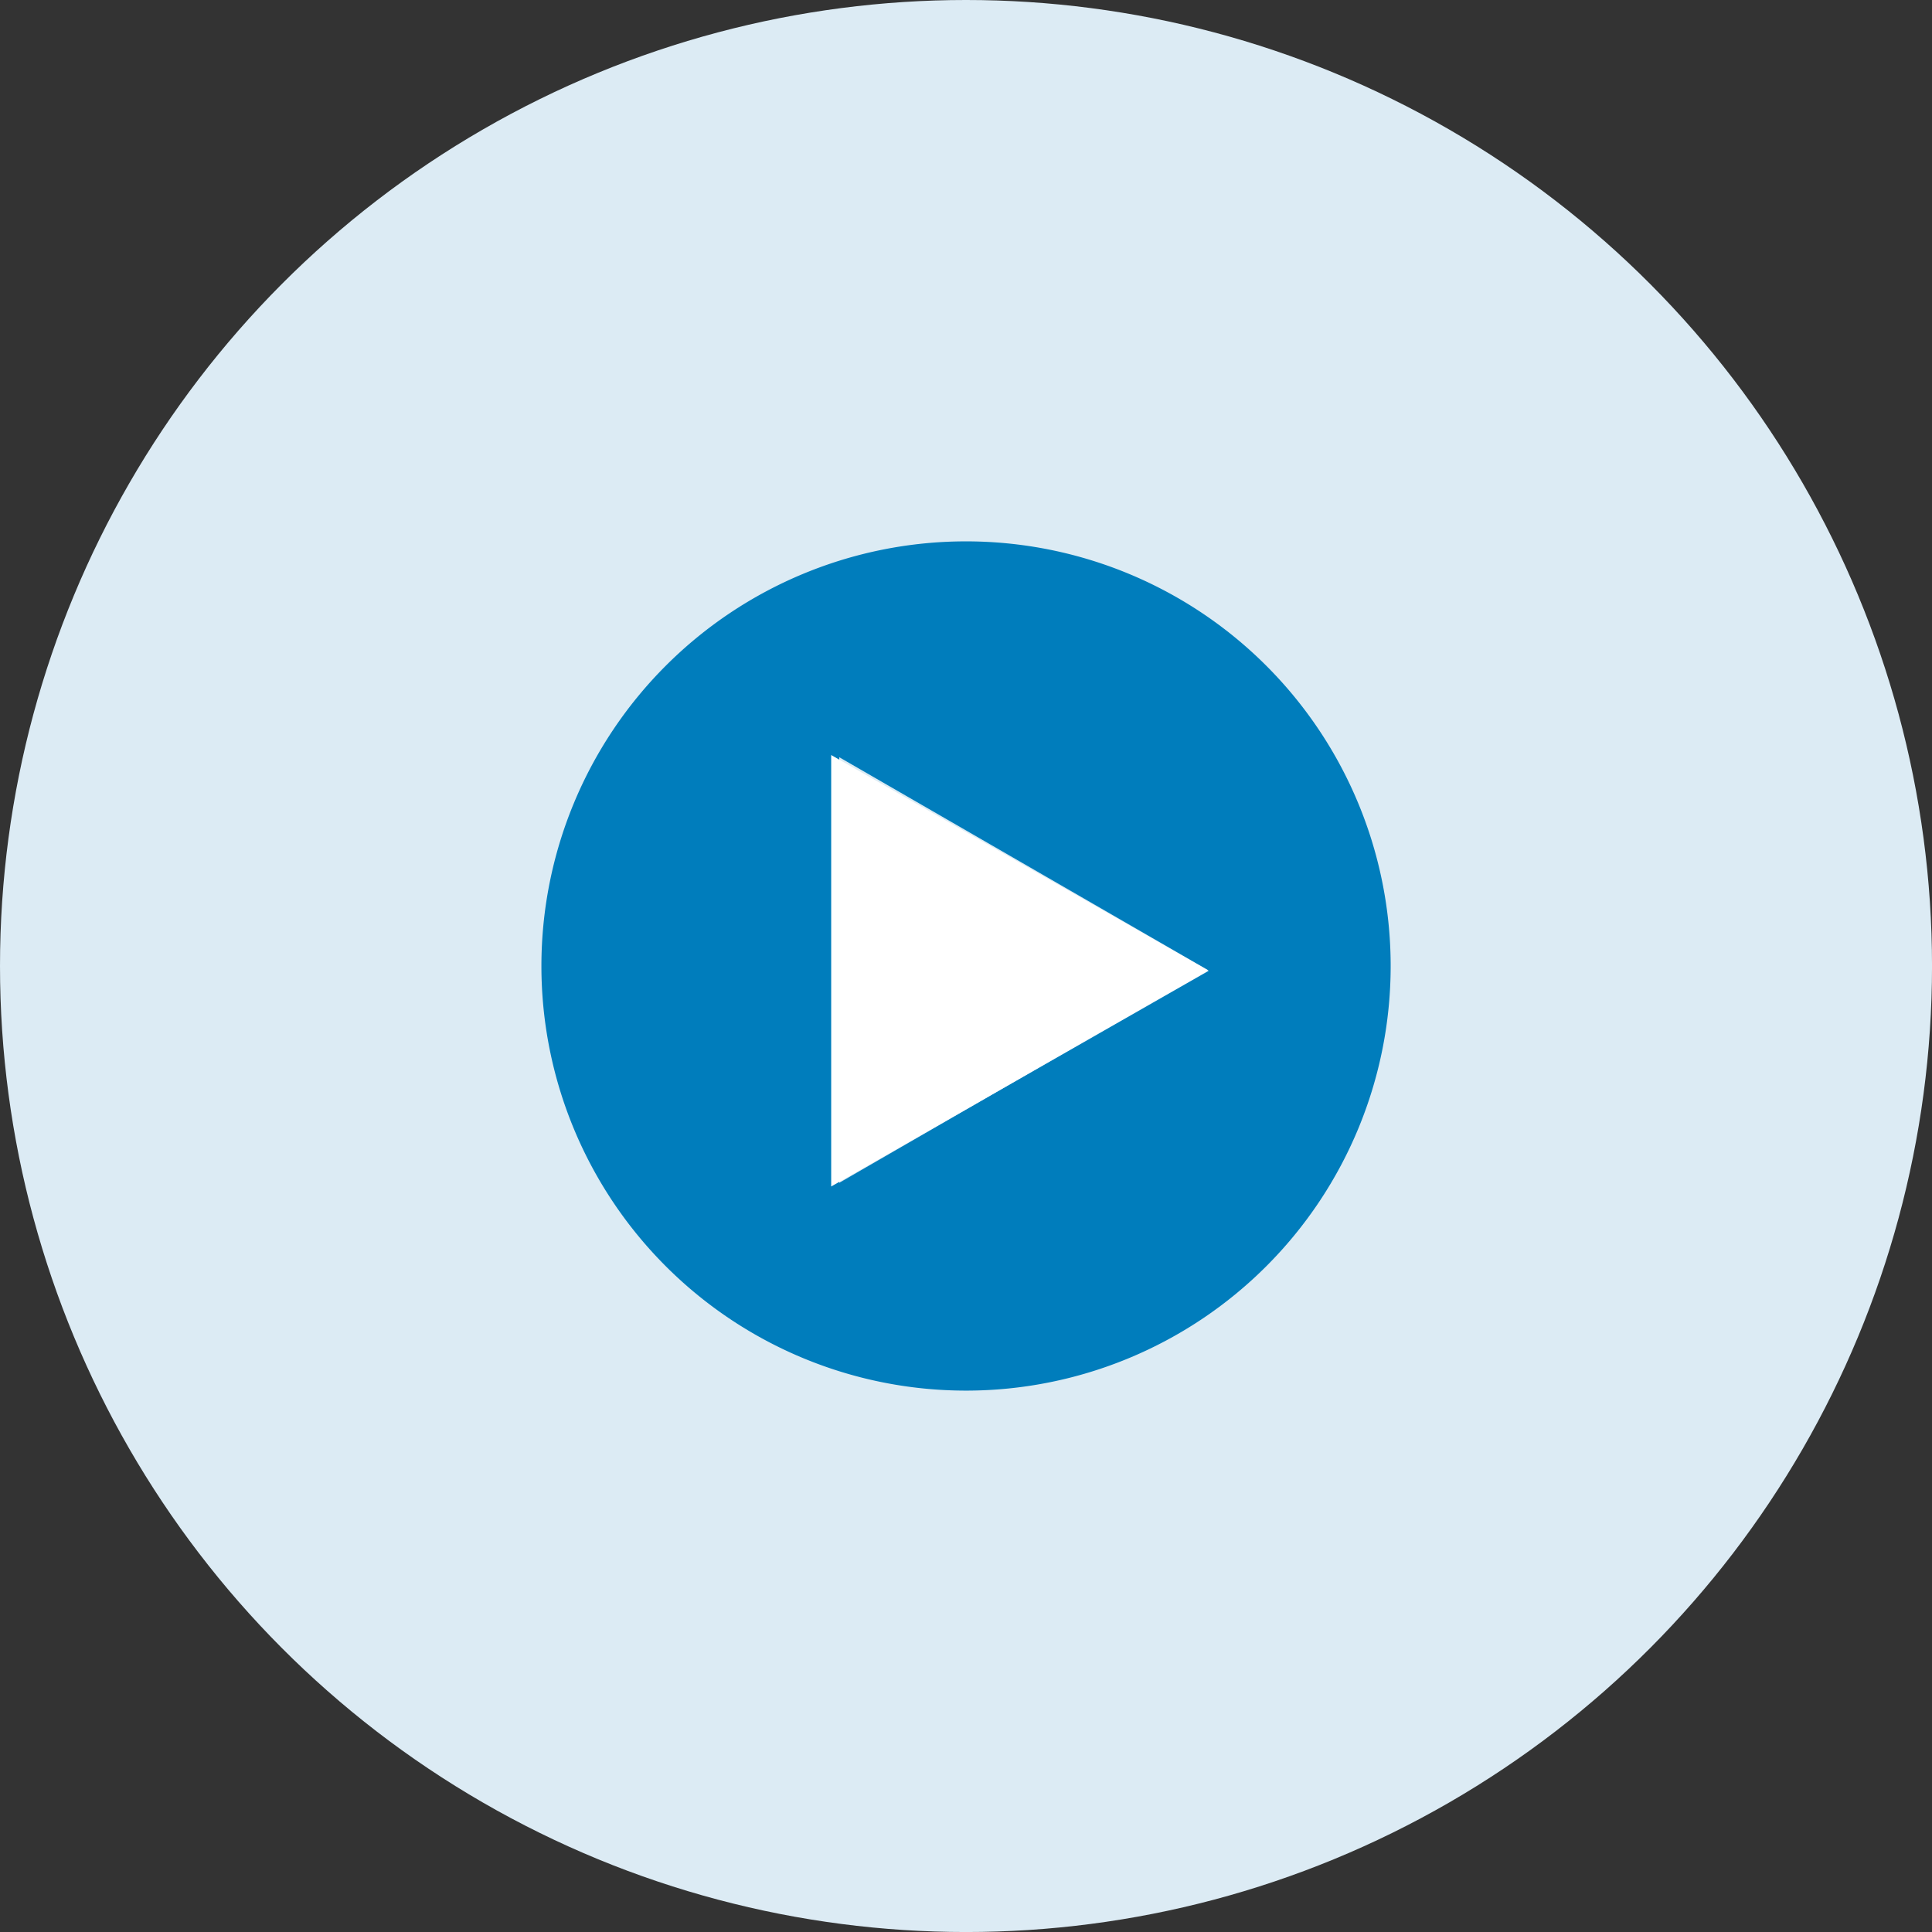 <svg xmlns="http://www.w3.org/2000/svg" width="71.647" height="71.647" viewBox="0 0 71.647 71.647">
  <rect x="0" y="0" width="71.647" height="71.647" fill="#333333" stroke="none"/>
  <g id="BOTTONE_PLAY" data-name="BOTTONE PLAY" transform="translate(-526.176 -1130)">
    <g id="Raggruppa_61" data-name="Raggruppa 61">
      <circle id="Ellisse_4" data-name="Ellisse 4" cx="35.824" cy="35.824" r="35.824" transform="translate(526.176 1130)" fill="#dcebf4"/>
      <g id="Raggruppa_60" data-name="Raggruppa 60">
        <path id="Tracciato_243" data-name="Tracciato 243" d="M562,1150.076a15.747,15.747,0,1,0,15.748,15.748A15.748,15.748,0,0,0,562,1150.076Zm-4.7,23.787v-15.782l13.667,7.891Z" fill="#007dbc"/>
      </g>
    </g>
    <path id="Tracciato_244" data-name="Tracciato 244" d="M557,1158l14,8-14,8Z" fill="#fff"/>
  </g>
</svg>
